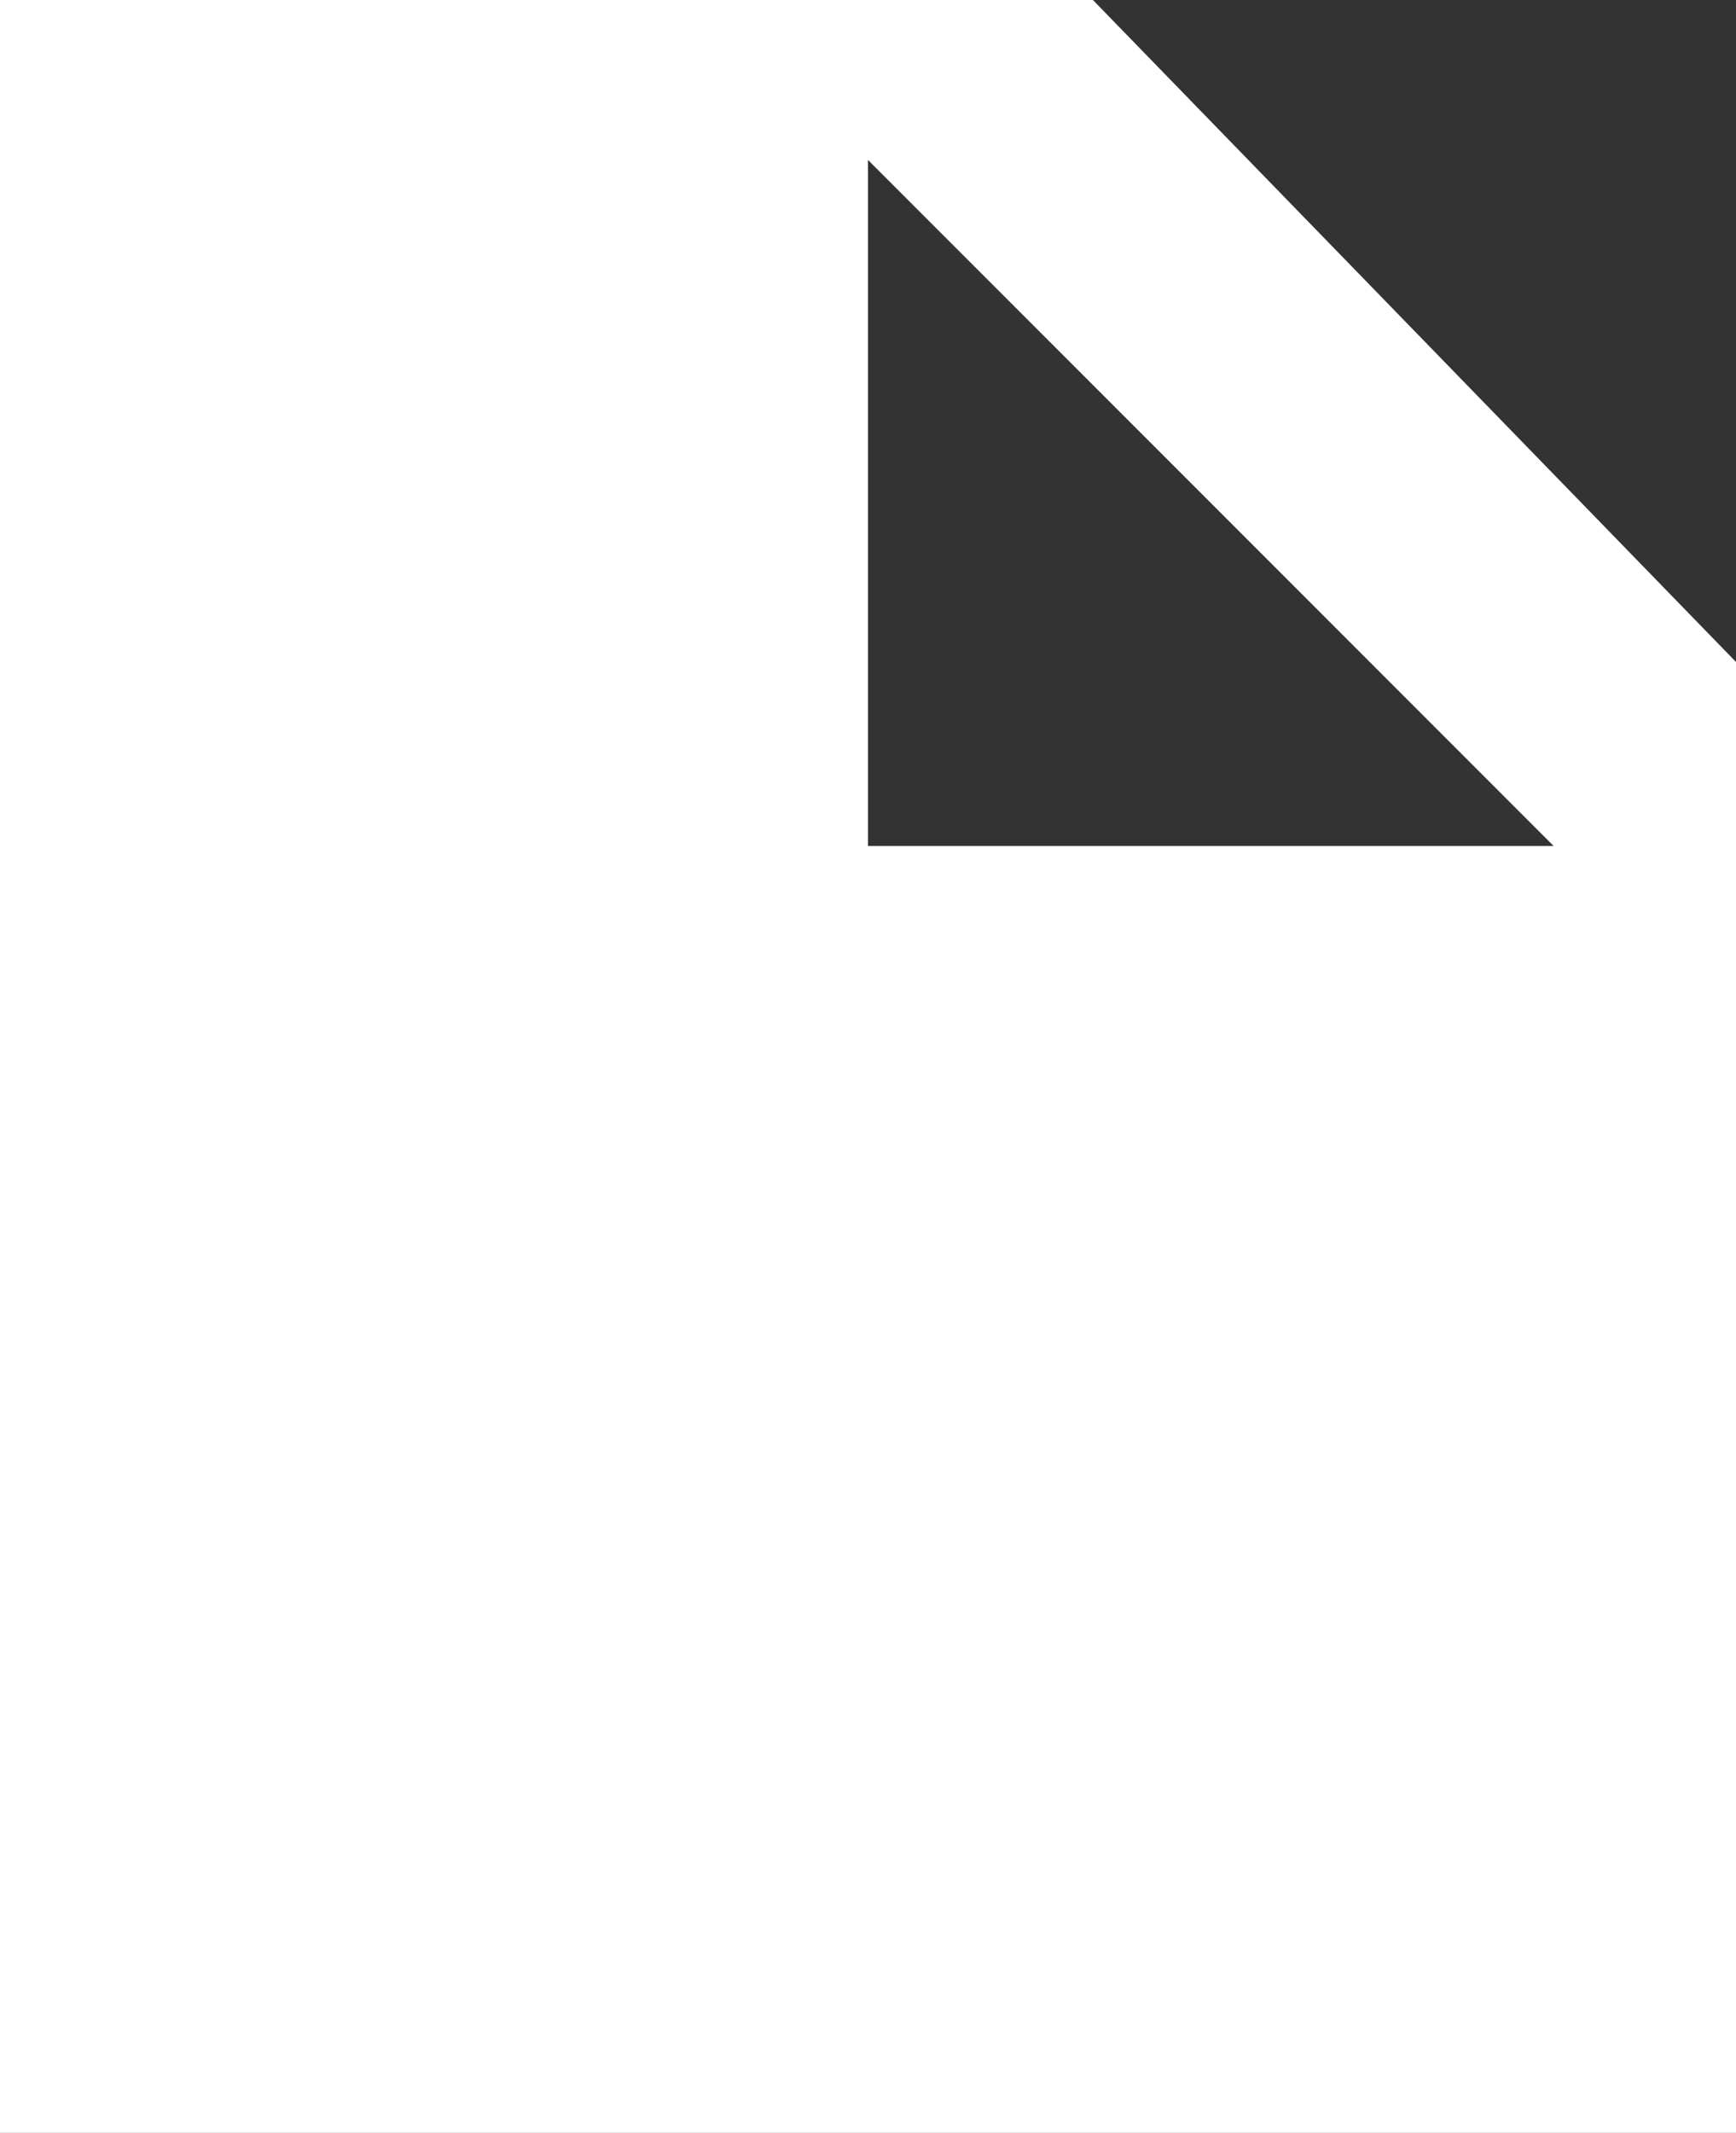 <?xml version="1.0" encoding="UTF-8"?>
<svg id="Ebene_2" data-name="Ebene 2" xmlns="http://www.w3.org/2000/svg" viewBox="0 0 229.78 282.15">
  <rect x="0" y="0" width="229.78" height="282.15" fill="#333333" stroke="none"/>
  <g id="Ebene_1-2" data-name="Ebene 1">
    <path d="M144.66,0H0v282.15h229.78V87.57L144.66,0ZM114.89,111.91V21.16l90.75,90.75h-90.75Z" style="fill: #fff;"/>
  </g>
</svg>